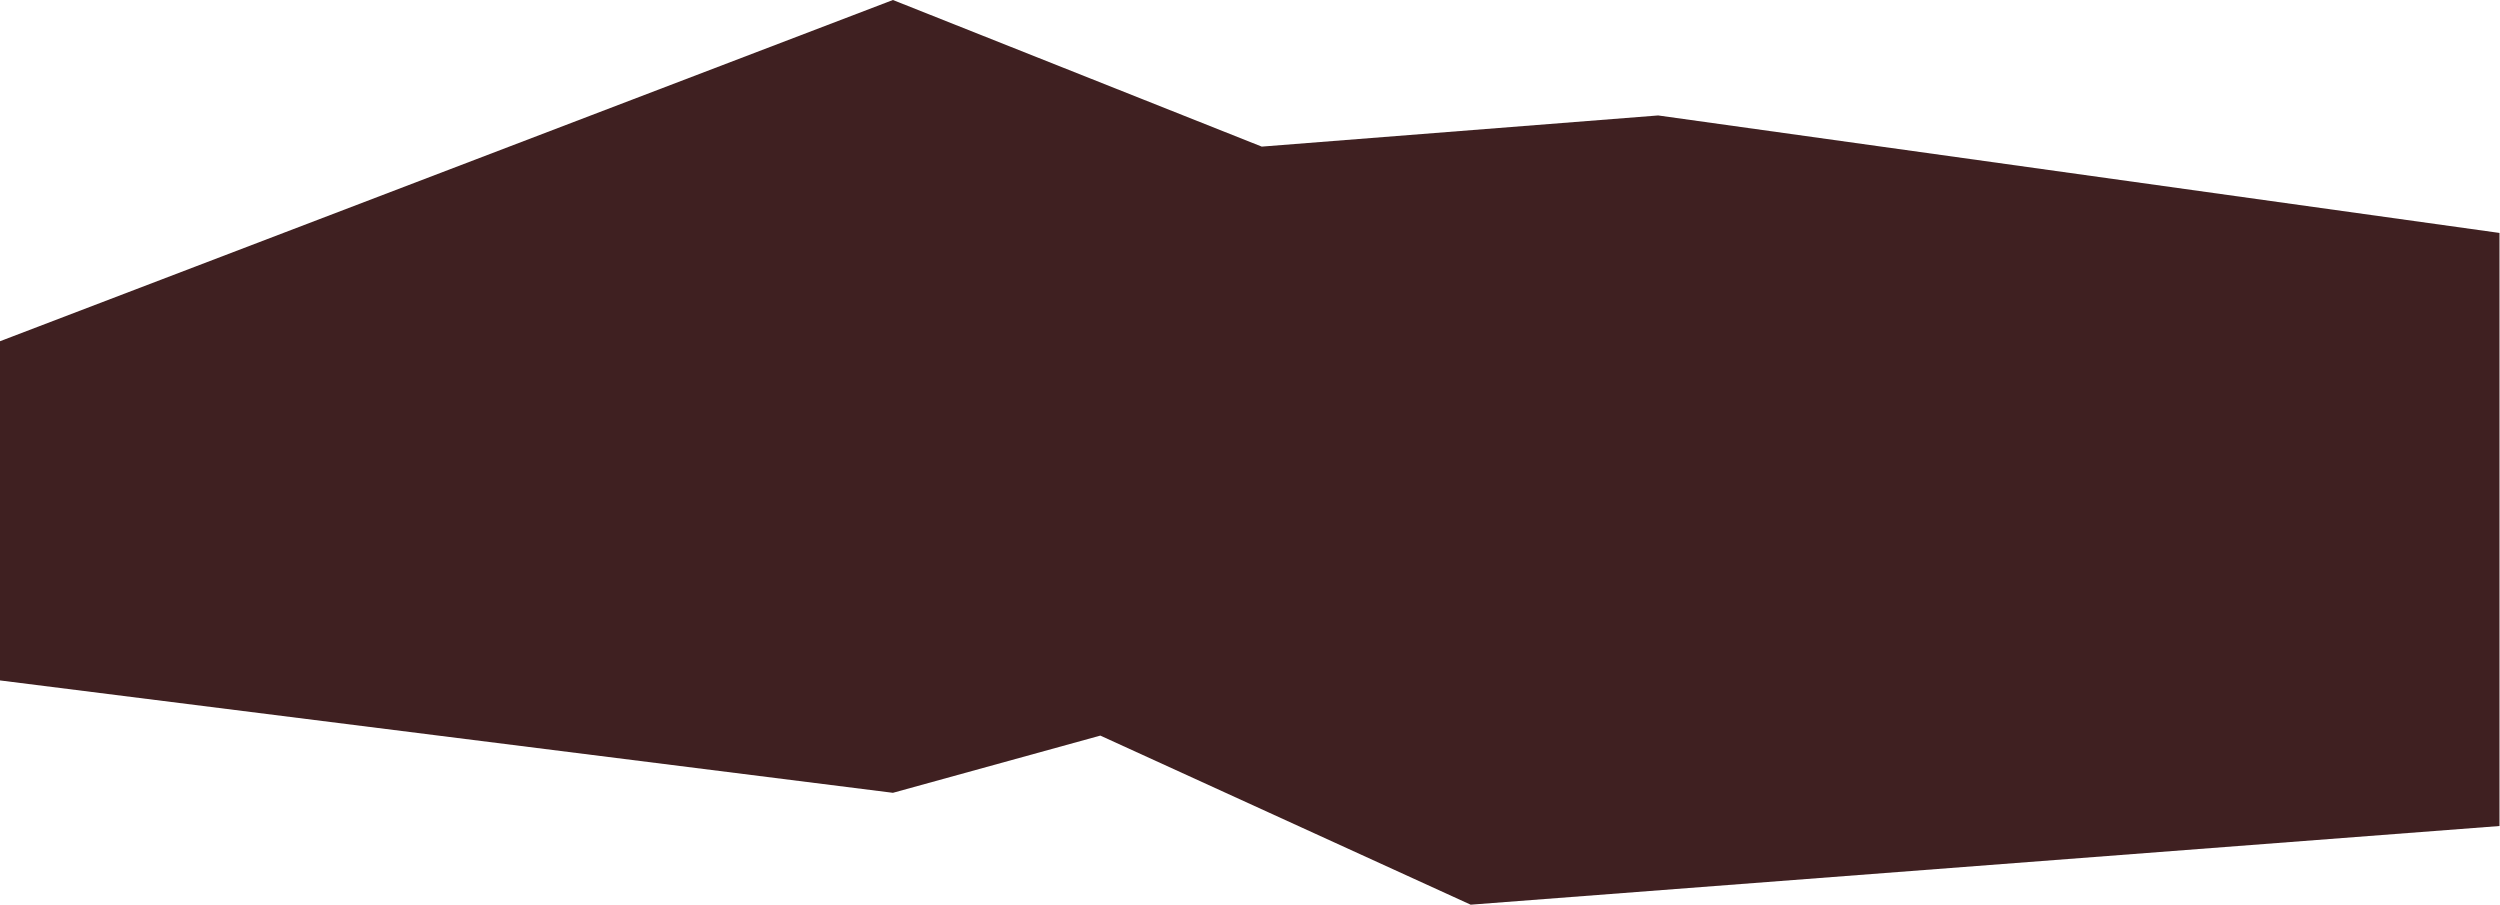 <svg width="2447" height="886" viewBox="0 0 2447 886" fill="none" xmlns="http://www.w3.org/2000/svg">
<path d="M0 334L874 0L1235 143.5L1623 113L2446.5 228V808.5L1439.5 885.5L1077 720L874 776L0 666V334Z" fill="#3F2021"/>
</svg>
